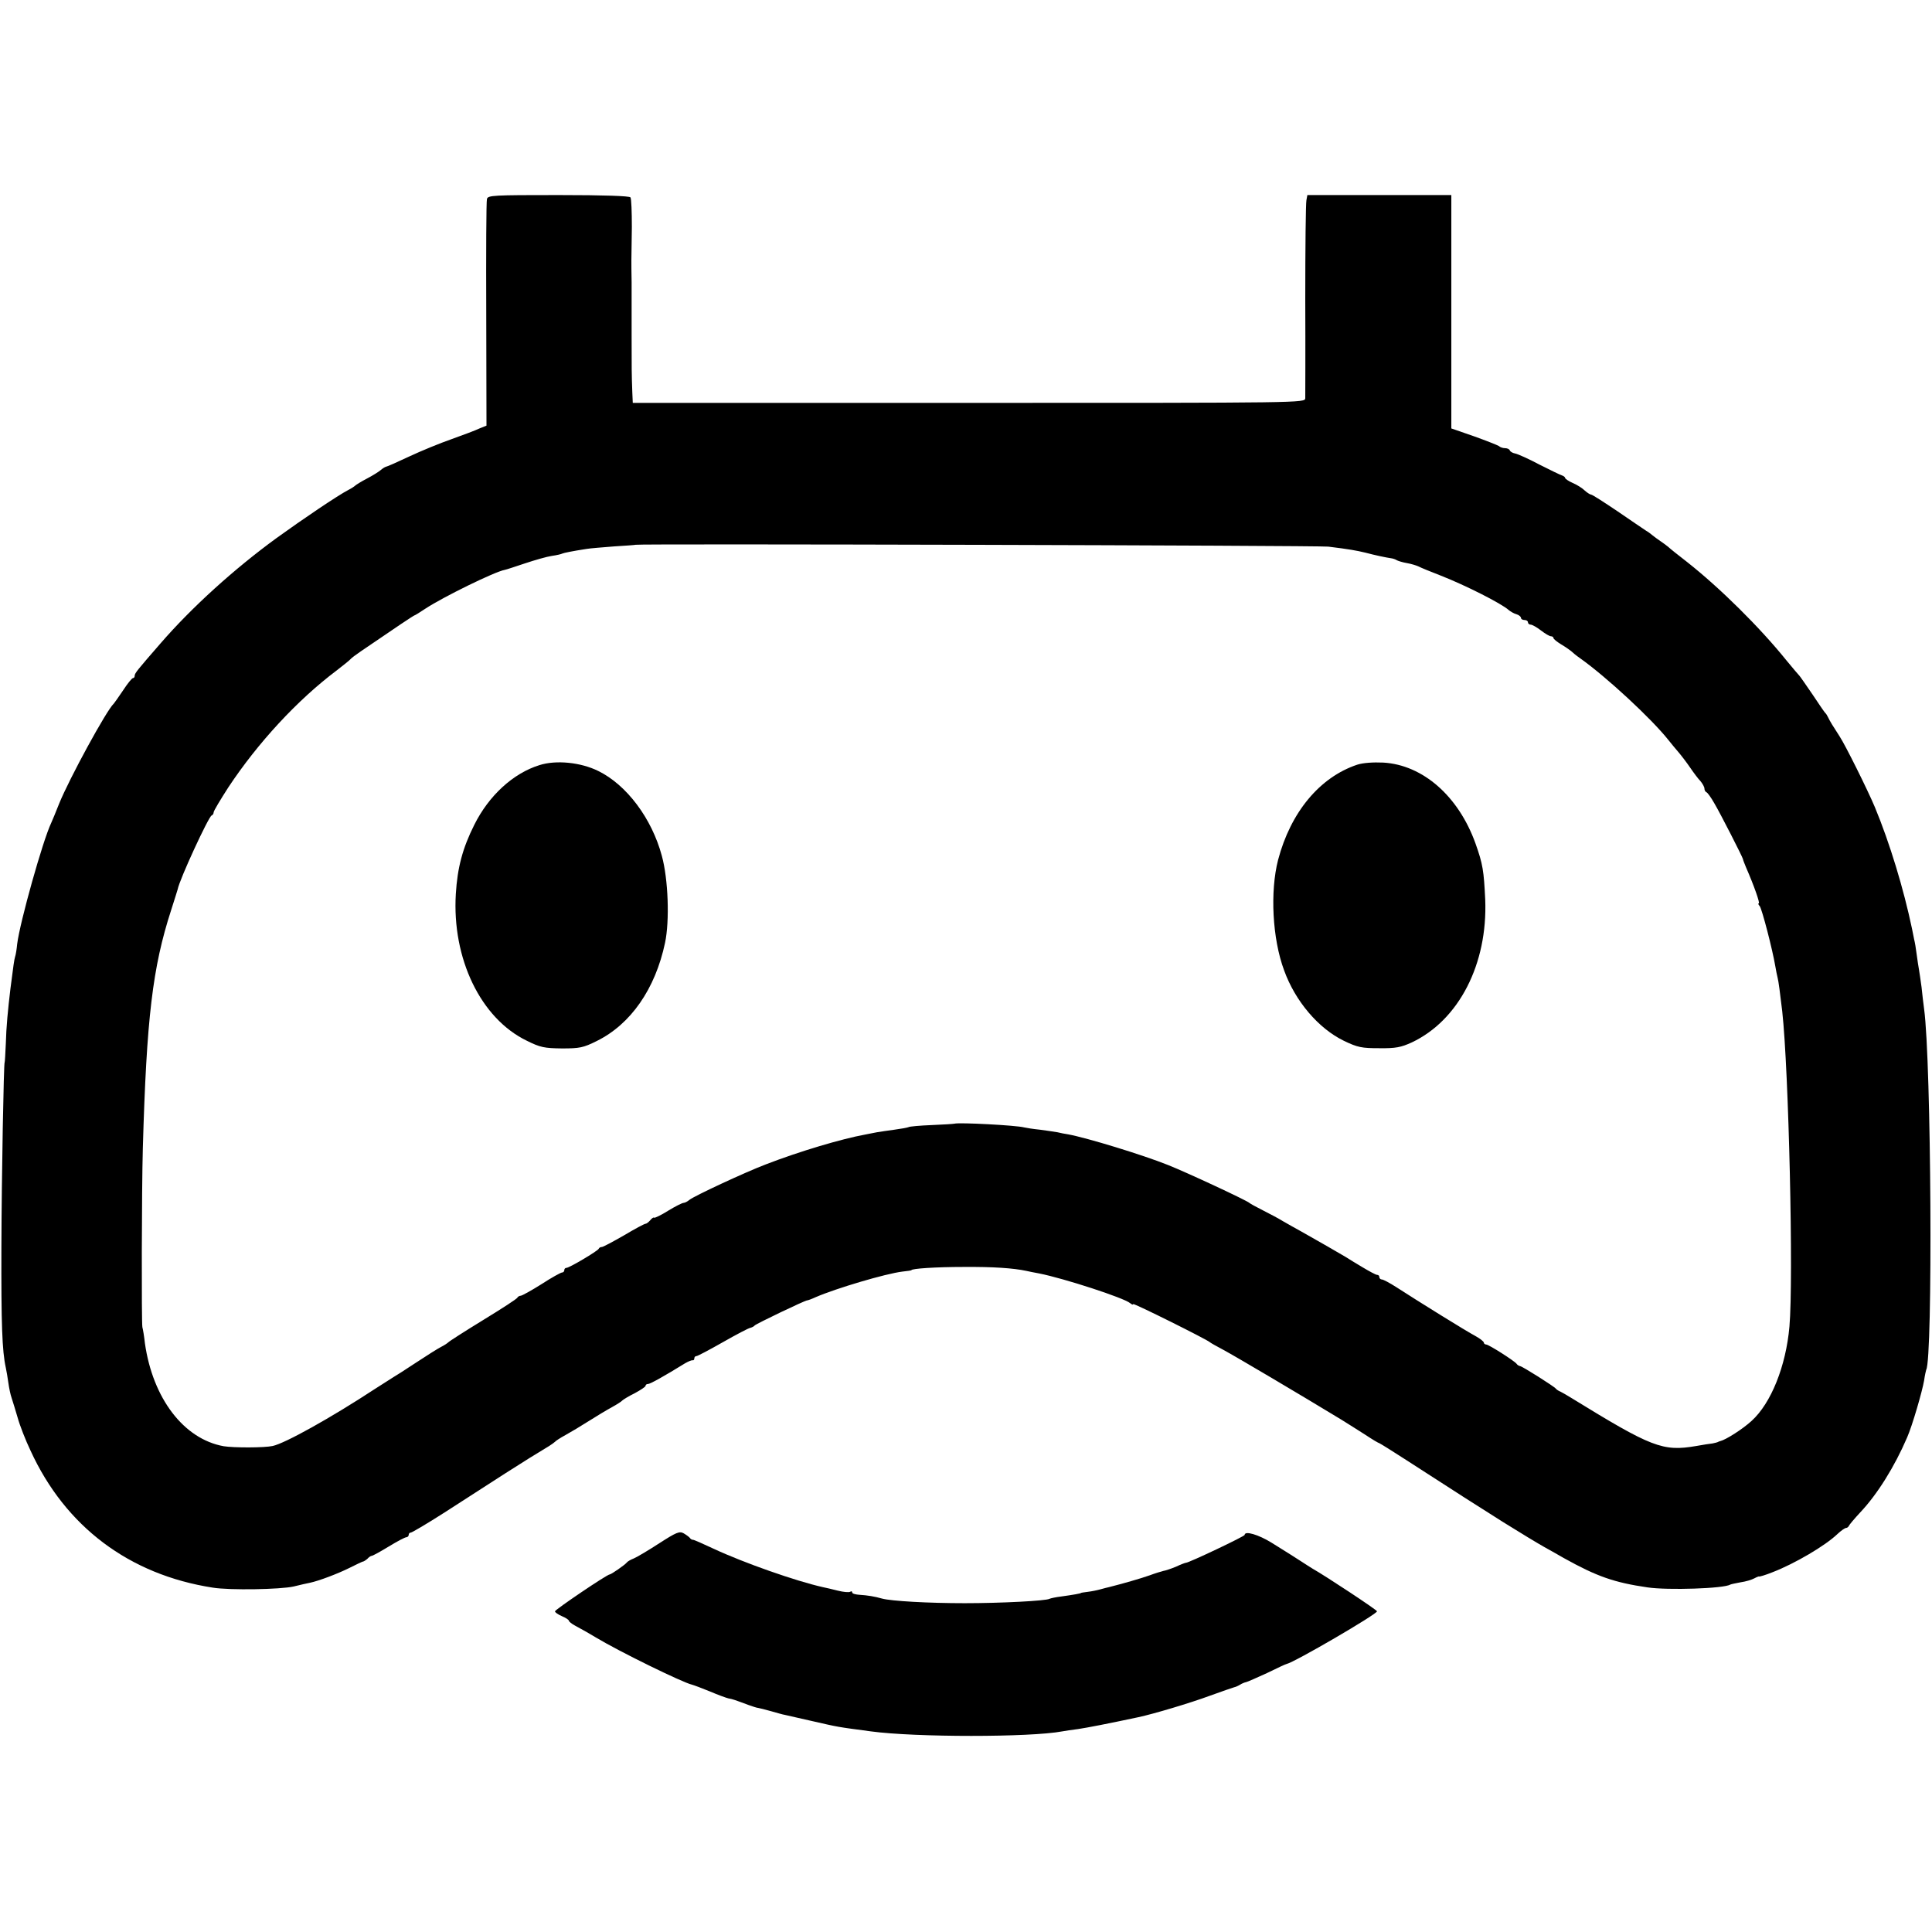 <?xml version="1.0" standalone="no"?>
<!DOCTYPE svg PUBLIC "-//W3C//DTD SVG 20010904//EN"
 "http://www.w3.org/TR/2001/REC-SVG-20010904/DTD/svg10.dtd">
<svg version="1.0" xmlns="http://www.w3.org/2000/svg"
 width="832pt" height="832pt" viewBox="0 0 832 832"
 preserveAspectRatio="xMidYMid meet">
<g transform="translate(0,832) scale(0.1,-0.1)"
fill="#000000" stroke="none">
<path d="M2097 7463 c-3 -10 -4 -233 -3 -497 l1 -479 -30 -12 c-16 -8 -70 -28
-120 -46 -49 -17 -132 -51 -183 -75 -51 -24 -96 -44 -100 -44 -4 -1 -14 -7
-22 -14 -8 -7 -35 -24 -60 -37 -25 -13 -47 -27 -50 -30 -3 -3 -16 -12 -30 -19
-46 -24 -194 -124 -309 -207 -181 -132 -364 -297 -500 -454 -99 -114 -111
-128 -111 -139 0 -6 -3 -10 -7 -10 -5 0 -24 -24 -43 -53 -19 -28 -37 -54 -40
-57 -31 -28 -191 -322 -235 -430 -14 -36 -30 -74 -35 -85 -36 -76 -134 -425
-146 -520 -2 -22 -6 -47 -9 -55 -4 -14 -7 -35 -20 -137 -11 -92 -18 -164 -20
-238 -2 -44 -4 -80 -5 -80 -4 0 -13 -491 -14 -795 -1 -332 3 -448 19 -520 3
-14 8 -43 11 -65 3 -22 9 -51 14 -65 5 -14 16 -52 26 -85 9 -33 34 -97 55
-141 150 -328 425 -535 785 -591 74 -12 292 -8 349 5 28 7 59 14 70 16 38 8
120 39 170 64 28 14 53 26 57 27 4 0 13 6 20 12 6 7 15 13 19 13 4 0 37 18 73
40 36 22 70 40 76 40 5 0 10 5 10 10 0 6 4 10 9 10 5 0 71 39 146 87 271 175
301 194 365 234 36 22 74 45 85 52 11 7 22 15 25 18 3 4 23 17 45 29 22 12 67
39 100 60 33 21 78 48 100 60 22 12 42 25 45 29 3 3 26 18 53 31 26 14 47 28
47 32 0 5 5 8 11 8 9 0 70 34 159 89 14 8 28 14 33 13 4 -1 7 3 7 8 0 6 4 10
9 10 5 0 56 27 114 60 58 33 111 61 119 62 7 2 15 6 18 10 6 7 216 108 226
108 3 0 20 6 37 14 88 38 300 101 373 110 21 2 39 5 39 6 0 7 106 14 225 14
126 1 214 -5 270 -17 8 -2 33 -7 55 -11 106 -21 365 -105 392 -128 7 -6 13 -8
13 -4 0 6 319 -153 330 -164 3 -3 30 -18 60 -34 52 -28 326 -190 507 -300 26
-16 73 -46 103 -65 30 -20 57 -36 60 -36 3 -1 55 -33 115 -72 238 -154 295
-190 420 -269 72 -45 150 -92 175 -106 25 -14 63 -35 85 -48 142 -79 216 -105
360 -126 88 -13 329 -5 356 12 4 2 24 6 45 10 22 3 48 11 59 17 11 6 20 9 20
8 0 -2 28 6 60 19 93 36 225 113 278 164 15 14 32 26 37 26 4 0 10 4 12 9 2 5
24 31 49 58 73 77 148 197 202 323 22 50 65 198 73 245 3 22 8 43 9 46 29 47
22 1328 -9 1554 -3 22 -8 64 -11 94 -4 30 -9 63 -11 75 -2 12 -7 41 -10 66 -3
25 -8 54 -11 65 -2 11 -6 31 -9 45 -36 172 -96 370 -160 524 -31 74 -128 269
-152 305 -30 46 -42 66 -49 81 -4 8 -9 17 -13 20 -3 3 -28 39 -55 80 -28 41
-53 77 -56 80 -3 3 -28 32 -55 65 -116 144 -287 313 -429 425 -39 30 -75 59
-81 65 -6 5 -22 17 -34 25 -12 8 -28 20 -34 25 -7 6 -19 15 -28 20 -9 6 -64
43 -122 83 -58 39 -109 72 -114 72 -4 0 -17 8 -28 18 -10 10 -34 25 -51 32
-18 8 -33 18 -33 22 0 3 -6 8 -12 10 -7 2 -51 23 -98 47 -47 25 -94 46 -105
48 -11 2 -21 8 -23 13 -2 6 -11 10 -21 10 -9 0 -21 4 -26 9 -6 4 -54 23 -107
42 l-98 34 0 503 0 502 -310 0 -310 0 -4 -22 c-3 -13 -5 -205 -5 -428 1 -223
0 -414 0 -425 -1 -20 -7 -20 -1448 -20 l-1448 0 -2 45 c-3 81 -3 103 -3 245 0
77 0 145 0 150 0 6 0 42 0 80 -1 39 -1 81 -1 95 0 14 1 78 2 142 0 65 -2 122
-6 128 -4 6 -112 10 -310 10 -281 0 -304 -1 -308 -17z m3623 -1497 c90 -11
123 -17 160 -26 41 -11 89 -21 110 -24 9 -1 20 -5 26 -9 6 -3 25 -9 43 -12 18
-3 40 -10 49 -14 9 -5 53 -23 97 -40 107 -42 261 -120 292 -148 7 -6 22 -15
33 -18 11 -3 20 -11 20 -16 0 -5 7 -9 15 -9 8 0 15 -4 15 -10 0 -5 5 -10 12
-10 6 0 26 -11 44 -25 18 -14 37 -25 43 -25 6 0 11 -4 11 -8 0 -4 15 -16 33
-27 17 -10 37 -24 43 -29 6 -6 23 -20 39 -31 114 -81 307 -260 380 -352 11
-14 30 -37 43 -52 12 -14 35 -44 50 -66 15 -22 35 -49 45 -59 9 -11 17 -25 17
-32 0 -7 4 -14 9 -16 4 -1 20 -23 34 -48 26 -44 121 -230 123 -240 0 -3 6 -18
13 -35 35 -80 61 -155 55 -155 -4 0 -2 -6 4 -12 10 -13 55 -187 67 -258 3 -19
8 -42 10 -50 4 -14 11 -69 20 -145 28 -253 49 -1154 31 -1358 -15 -170 -79
-330 -163 -406 -38 -35 -110 -81 -135 -87 -5 -1 -9 -3 -10 -4 -2 -1 -12 -4
-23 -6 -11 -1 -42 -6 -70 -11 -145 -25 -192 -6 -540 208 -16 10 -37 22 -45 26
-8 3 -17 9 -20 13 -8 10 -144 96 -154 97 -5 1 -12 5 -15 10 -10 13 -120 83
-131 83 -5 0 -10 4 -10 8 0 5 -17 18 -37 29 -38 20 -241 146 -340 210 -28 18
-56 33 -62 33 -6 0 -11 5 -11 10 0 6 -4 10 -10 10 -5 0 -33 15 -63 33 -29 17
-61 37 -72 44 -27 16 -129 75 -190 109 -27 15 -63 35 -80 45 -16 10 -55 31
-85 46 -30 15 -57 30 -60 33 -10 10 -267 130 -350 163 -110 44 -349 117 -430
132 -14 2 -34 6 -46 9 -12 2 -45 7 -75 11 -30 3 -61 8 -69 10 -33 9 -279 22
-300 16 -3 -1 -47 -4 -98 -6 -51 -2 -96 -6 -100 -9 -4 -2 -31 -7 -61 -11 -30
-4 -63 -9 -75 -11 -12 -2 -34 -7 -51 -10 -99 -18 -282 -72 -429 -129 -89 -34
-306 -135 -327 -152 -8 -7 -20 -13 -25 -13 -6 0 -36 -15 -67 -34 -30 -19 -58
-32 -60 -30 -2 3 -10 -2 -17 -11 -7 -8 -16 -15 -20 -15 -5 0 -46 -22 -93 -50
-47 -27 -90 -50 -95 -50 -6 0 -12 -3 -14 -8 -4 -9 -126 -82 -139 -82 -5 0 -9
-4 -9 -10 0 -5 -4 -10 -10 -10 -5 0 -45 -22 -88 -50 -43 -27 -84 -50 -90 -50
-5 0 -12 -4 -14 -8 -1 -5 -68 -48 -148 -97 -80 -49 -147 -92 -150 -96 -3 -3
-16 -12 -30 -19 -14 -7 -63 -38 -110 -69 -47 -31 -89 -58 -95 -61 -5 -3 -41
-26 -80 -51 -189 -124 -388 -235 -441 -246 -36 -8 -168 -8 -211 -1 -172 31
-305 206 -339 443 -3 28 -8 59 -11 70 -4 23 -3 591 2 770 16 563 42 779 122
1026 15 46 27 86 28 89 8 43 133 313 146 318 5 2 9 8 9 14 0 6 29 54 63 107
127 192 298 377 467 504 30 23 57 45 60 49 3 4 23 19 45 34 152 104 227 154
230 154 2 0 23 13 47 29 76 50 300 160 342 167 6 1 45 14 87 28 42 14 94 29
115 32 22 3 42 8 45 10 6 3 46 11 104 20 17 3 71 7 120 11 50 3 91 6 92 7 7 5
2940 -3 2983 -8z"/>
<path d="M2323 5025 c-113 -35 -218 -131 -281 -258 -50 -100 -72 -183 -79
-296 -17 -279 107 -537 306 -633 58 -29 76 -32 151 -33 76 0 92 3 150 32 146
72 252 224 294 423 20 94 14 274 -14 375 -43 160 -151 305 -274 365 -75 37
-181 48 -253 25z"/>
<path d="M5845 5027 c-162 -54 -287 -205 -341 -410 -35 -136 -25 -339 26 -476
48 -133 148 -250 257 -303 60 -29 78 -32 153 -32 71 -1 94 4 140 25 203 96
327 338 316 615 -6 124 -10 152 -42 242 -73 203 -226 338 -397 348 -44 2 -87
-1 -112 -9z"/>
<path d="M2839 1674 c-46 -30 -95 -59 -109 -65 -13 -5 -27 -13 -30 -17 -7 -10
-68 -52 -74 -52 -12 0 -236 -152 -236 -159 0 -5 14 -14 30 -21 17 -7 30 -16
30 -20 0 -3 12 -13 27 -21 15 -8 55 -30 88 -50 103 -62 373 -194 415 -204 8
-2 43 -15 77 -29 35 -15 71 -28 80 -30 18 -3 26 -6 88 -29 17 -6 35 -12 40
-12 6 -1 30 -7 55 -14 25 -7 52 -15 60 -16 8 -2 58 -13 110 -25 127 -29 111
-26 260 -46 192 -26 687 -26 825 0 11 2 42 7 68 10 40 6 128 23 259 51 66 14
226 62 307 92 53 19 101 36 106 37 6 1 17 6 25 11 8 5 20 10 26 11 6 1 46 19
90 39 43 21 81 39 84 39 34 7 389 214 390 227 0 6 -223 153 -278 184 -9 6 -31
19 -47 30 -17 11 -39 25 -50 32 -11 7 -47 29 -80 50 -55 34 -115 52 -115 33 0
-6 -240 -120 -253 -120 -3 0 -22 -7 -43 -17 -22 -9 -46 -17 -54 -18 -8 -2 -35
-10 -59 -19 -36 -13 -120 -37 -176 -51 -5 -1 -21 -5 -35 -9 -14 -4 -38 -9 -55
-11 -16 -2 -30 -4 -30 -5 0 -2 -33 -8 -84 -15 -25 -3 -47 -8 -51 -10 -14 -9
-210 -19 -365 -19 -157 0 -317 9 -357 20 -31 9 -63 14 -95 16 -18 1 -33 5 -33
10 0 5 -4 7 -9 3 -6 -3 -29 -1 -53 5 -24 6 -53 13 -64 15 -116 26 -339 104
-472 166 -45 21 -85 39 -88 38 -4 0 -10 3 -13 8 -3 4 -15 13 -27 20 -18 10
-32 4 -105 -43z"/>
</g>
</svg>

